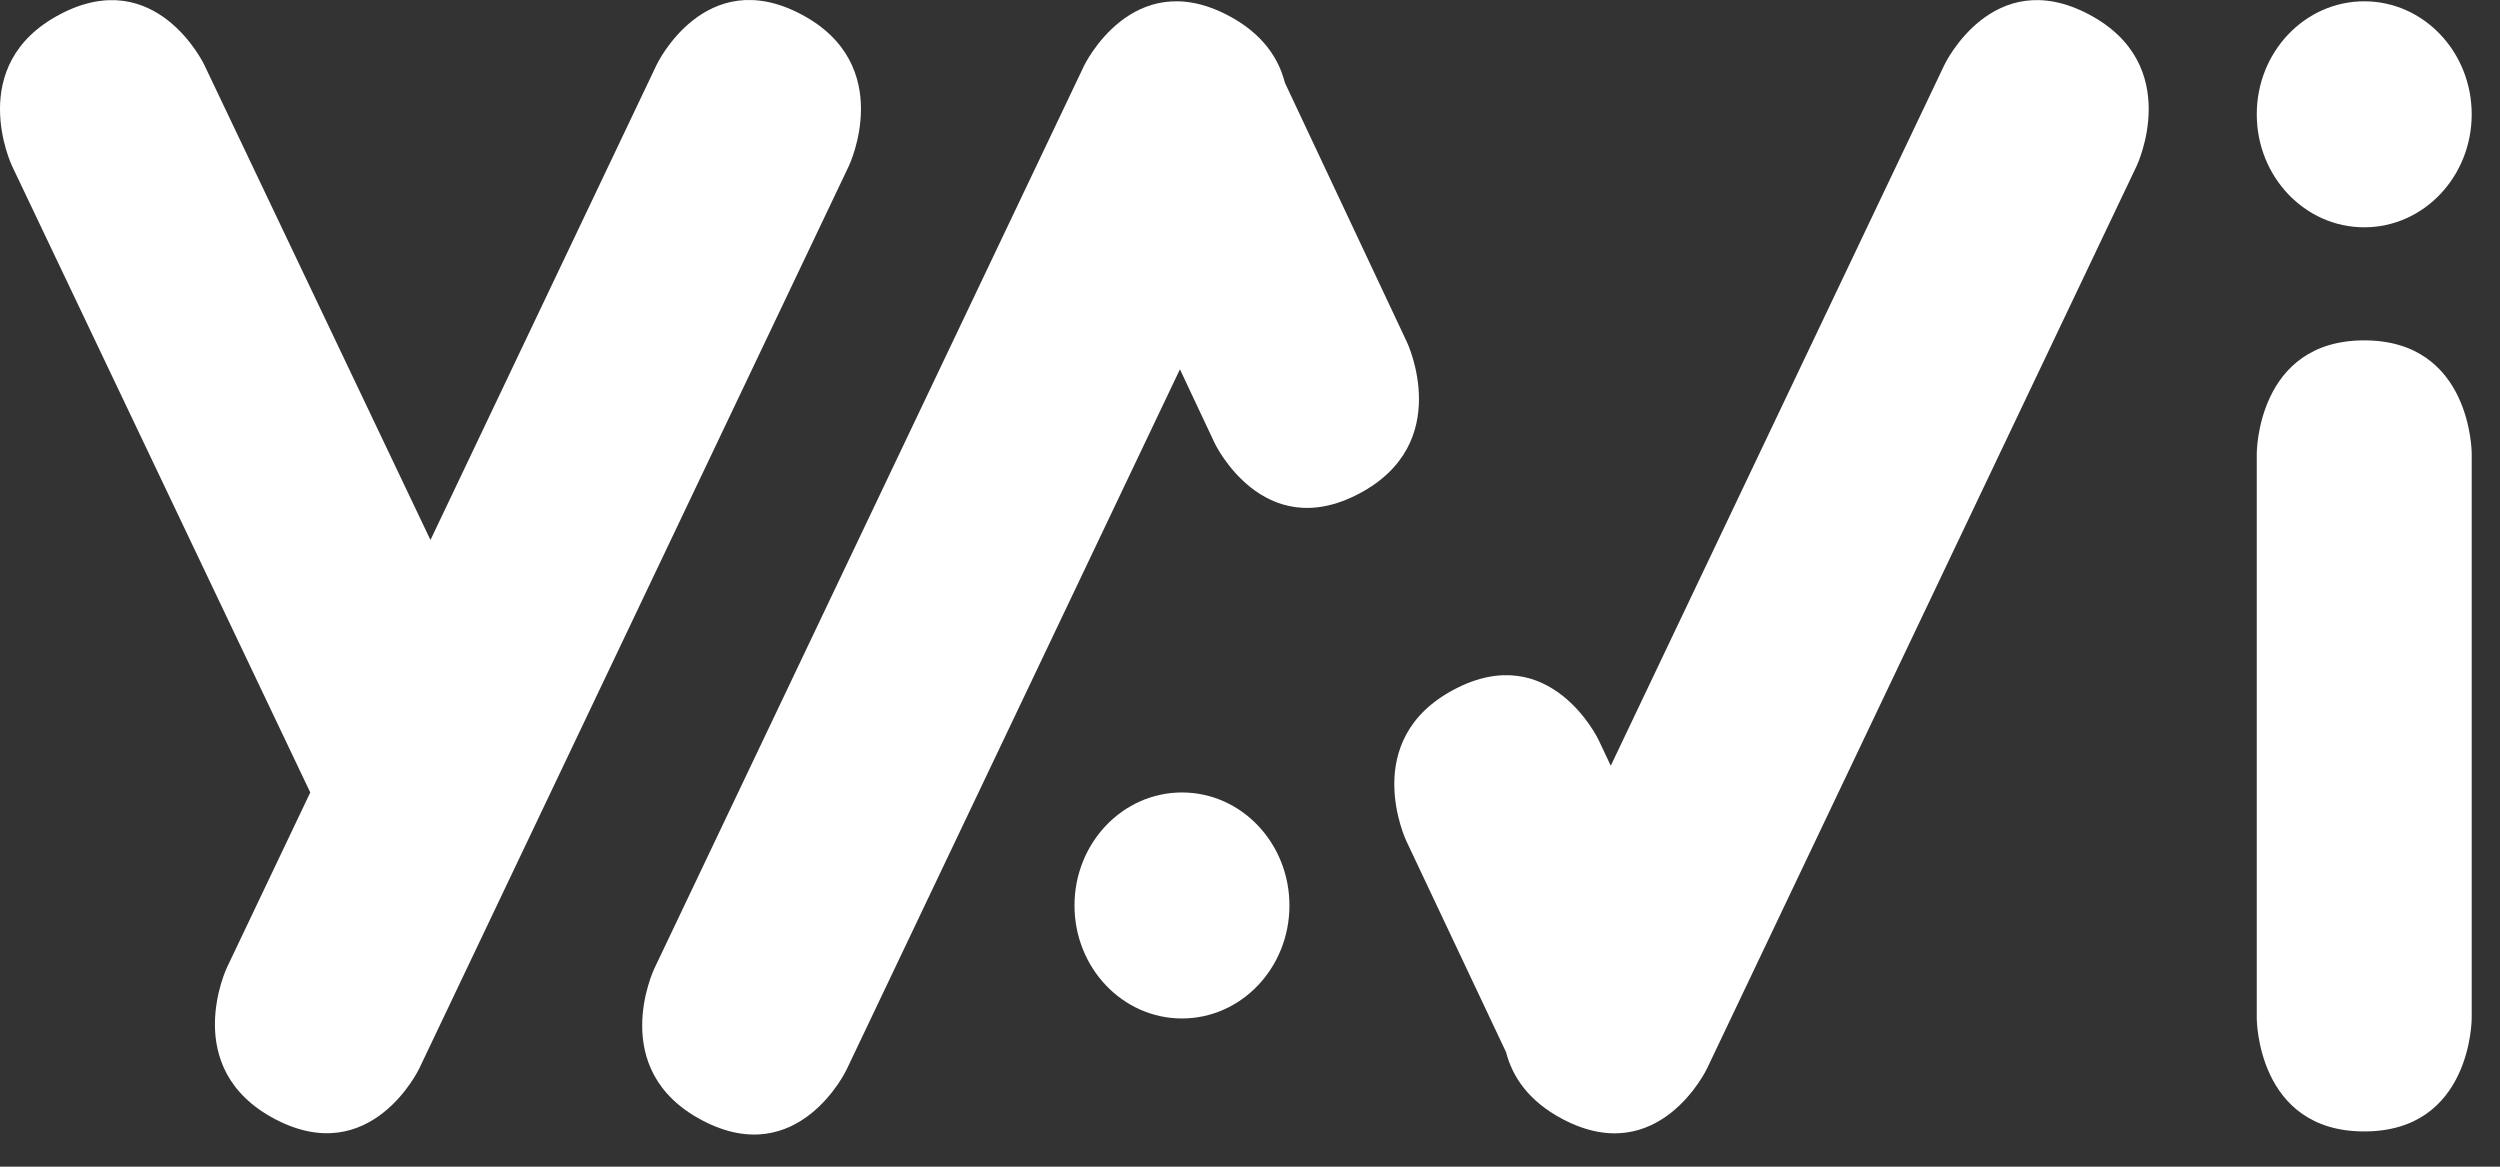 <svg xmlns="http://www.w3.org/2000/svg" width="75" height="35" viewBox="0 0 75 35" fill="none"><rect x="0" y="0" width="75" height="35" fill="#333333" stroke="none"/><path fill-rule="evenodd" clip-rule="evenodd" d="M51.208 32.061C51.208 32.061 49.765 35.092 46.882 33.575C45.846 33.03 45.369 32.29 45.182 31.565L42.19 25.23C42.19 25.23 40.747 22.198 43.63 20.681C46.513 19.163 47.956 22.195 47.956 22.195L48.323 22.972L58.334 1.942C58.334 1.942 59.777 -1.089 62.66 0.428C65.543 1.946 64.1 4.977 64.1 4.977L51.208 32.061Z" fill="white"></path><path fill-rule="evenodd" clip-rule="evenodd" d="M19.701 1.939C19.701 1.939 21.145 -1.092 24.028 0.425C26.911 1.943 25.468 4.974 25.468 4.974L12.576 32.058C12.576 32.058 11.133 35.089 8.249 33.572C5.366 32.054 6.809 29.023 6.809 29.023L9.308 23.774L0.361 4.979C0.361 4.979 -1.082 1.947 1.801 0.429C4.684 -1.088 6.127 1.943 6.127 1.943L12.914 16.2L19.701 1.939Z" fill="white"></path><path fill-rule="evenodd" clip-rule="evenodd" d="M32.519 1.978C32.519 1.978 33.962 -1.053 36.845 0.464C37.885 1.011 38.362 1.755 38.547 2.483L42.208 10.263C42.208 10.263 43.651 13.295 40.768 14.812C37.885 16.33 36.442 13.298 36.442 13.298L35.398 11.079L25.393 32.097C25.393 32.097 23.95 35.129 21.067 33.611C18.184 32.093 19.627 29.062 19.627 29.062L32.519 1.978Z" fill="white"></path><ellipse cx="70.927" cy="3.429" rx="3.224" ry="3.39" fill="white"></ellipse><ellipse cx="35.459" cy="27.164" rx="3.224" ry="3.39" fill="white"></ellipse><path d="M70.927 10.211C67.703 10.211 67.703 13.601 67.703 13.601V30.553C67.703 30.553 67.703 33.943 70.927 33.943C74.151 33.943 74.151 30.553 74.151 30.553V13.601C74.151 13.601 74.151 10.211 70.927 10.211Z" fill="white"></path></svg>